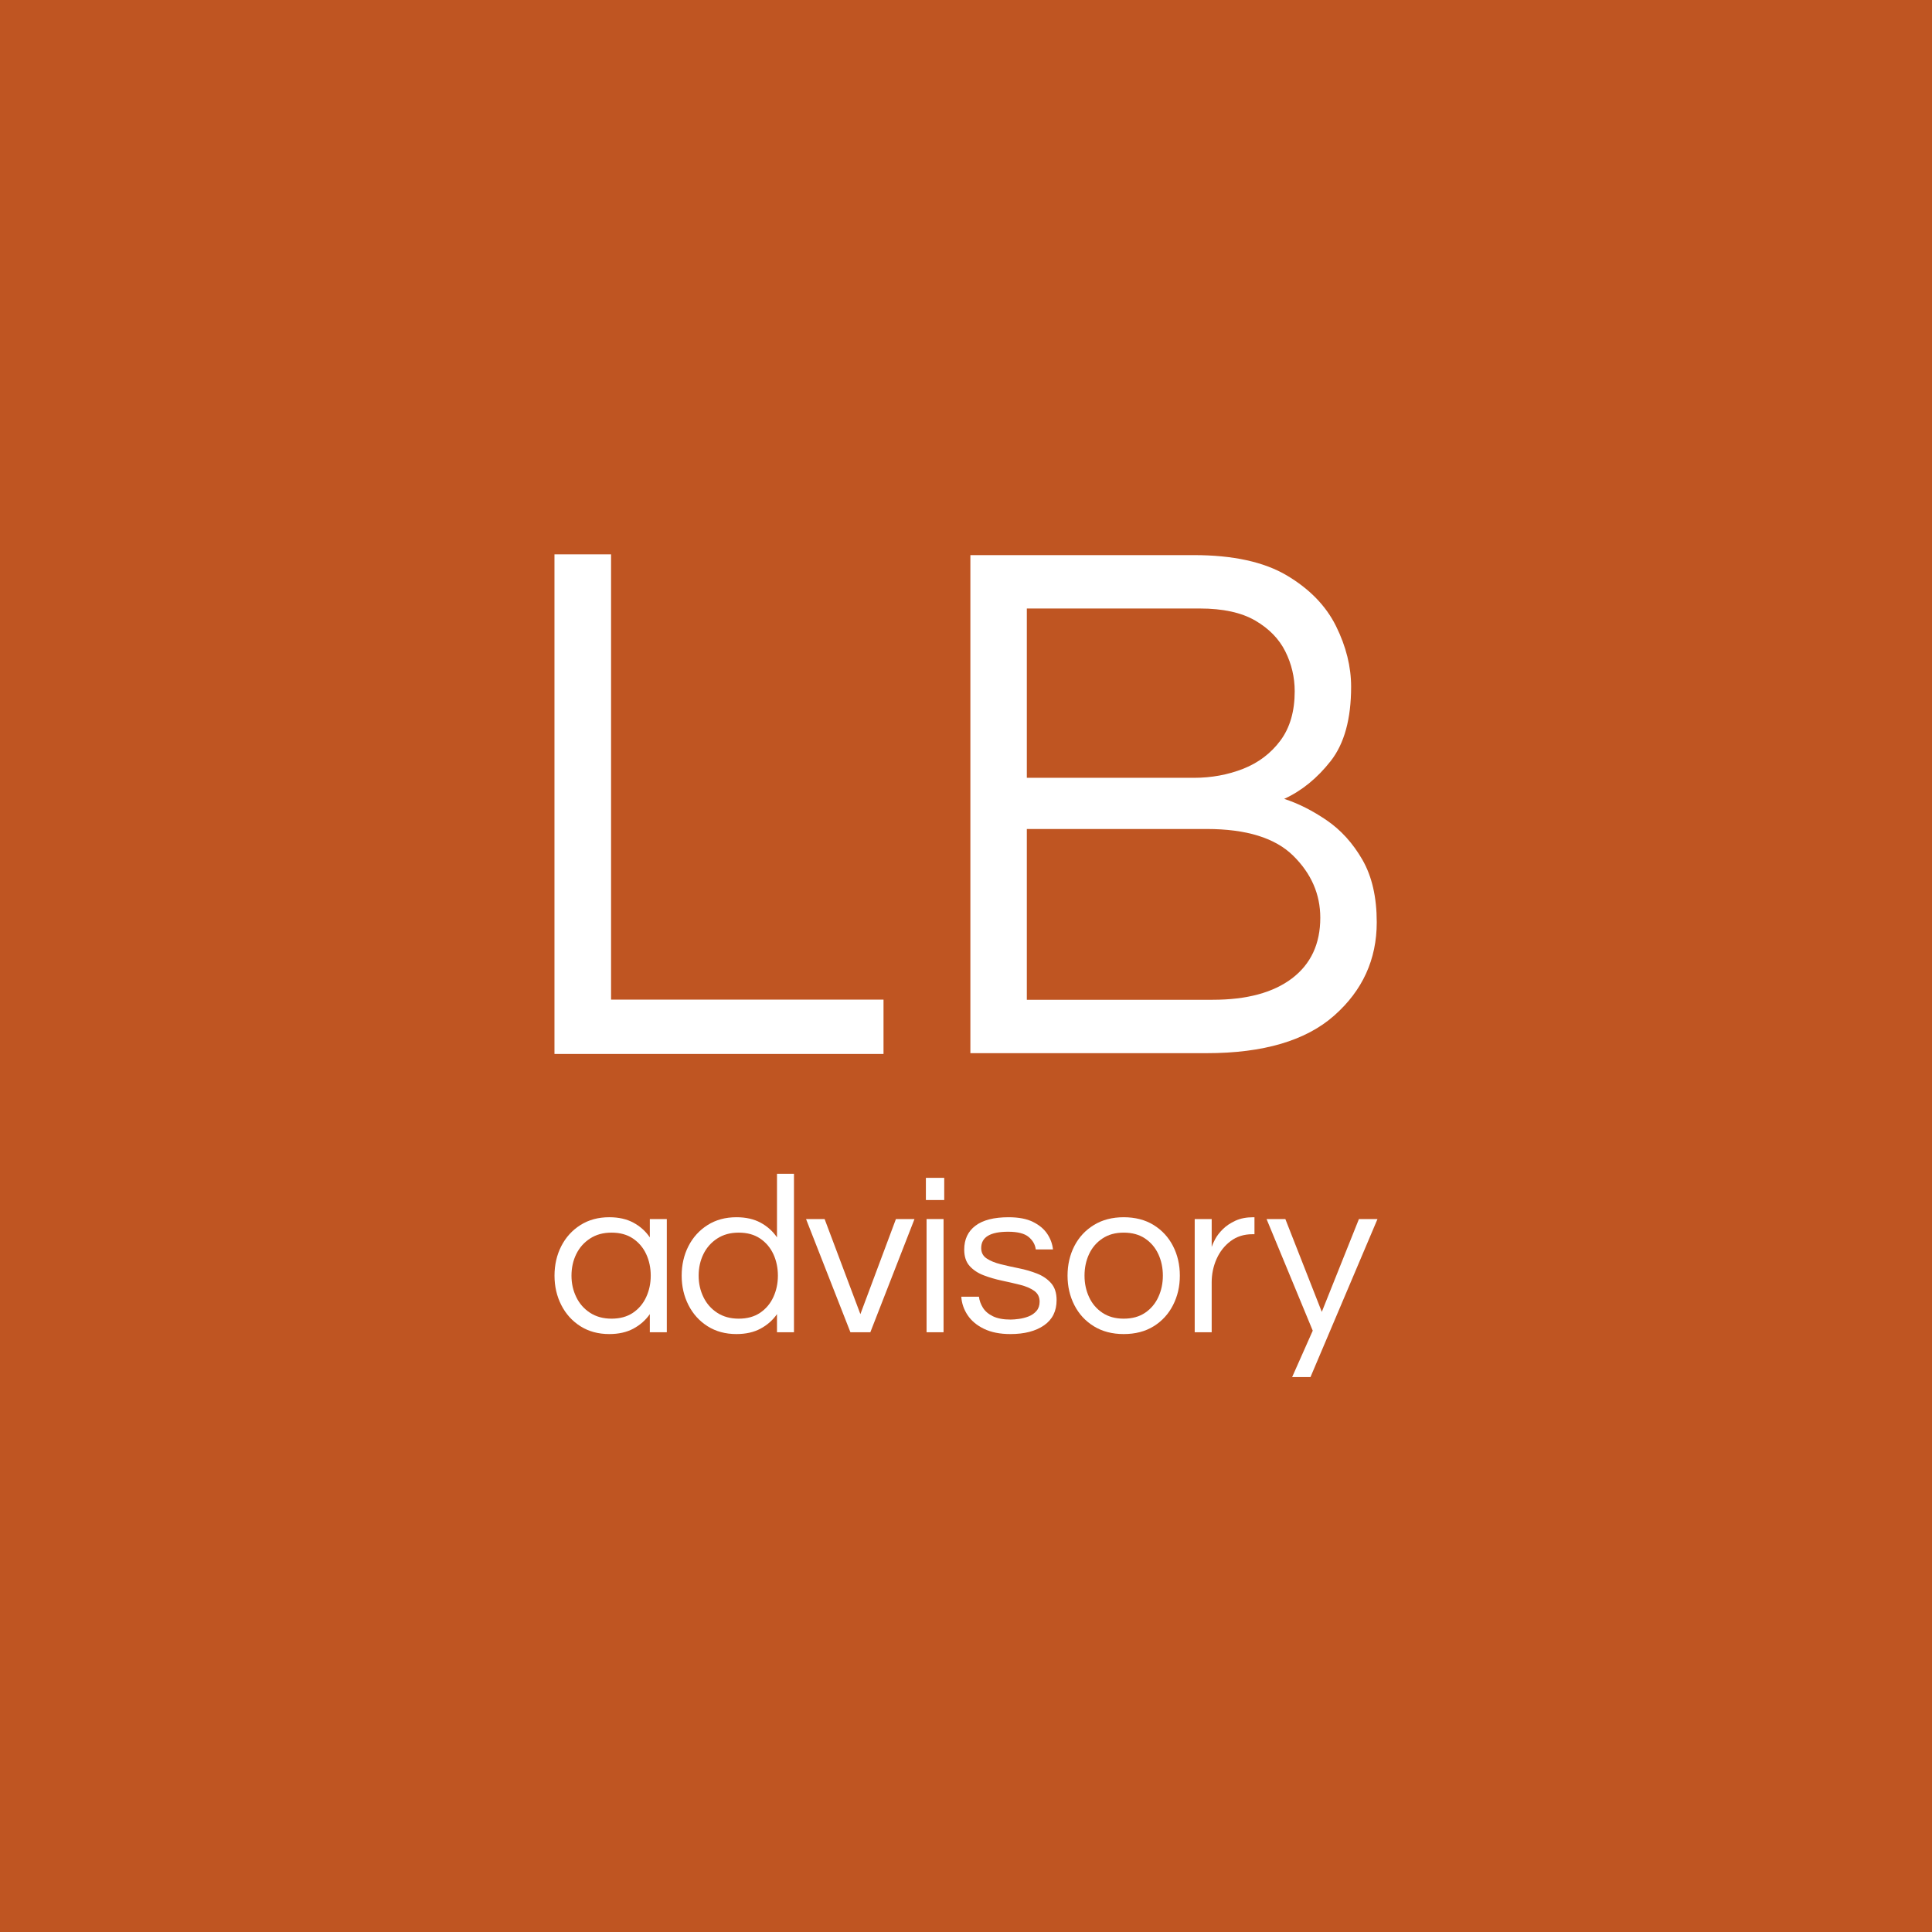 <svg xmlns="http://www.w3.org/2000/svg" id="Calque_2" viewBox="0 0 512 512"><defs><style>.cls-1{fill:#fff;}.cls-2{fill:#bf5522;}</style></defs><g id="LB_-_logo_1"><rect id="bkgd" class="cls-2" width="512" height="512"></rect><g id="advisory"><path class="cls-1" d="M161.47,353.54c-2.92,0-5.47-.69-7.65-2.07-2.18-1.38-3.87-3.25-5.07-5.61-1.2-2.36-1.8-4.96-1.8-7.8s.6-5.49,1.8-7.83,2.89-4.2,5.07-5.58c2.18-1.38,4.73-2.07,7.65-2.07,2.48,0,4.61.48,6.39,1.44,1.78.96,3.23,2.26,4.35,3.9v-4.86h4.5v30h-4.5v-4.8c-1.12,1.6-2.57,2.88-4.35,3.84-1.78.96-3.91,1.44-6.39,1.44ZM162.07,349.46c2.24,0,4.13-.52,5.67-1.56,1.54-1.04,2.71-2.43,3.51-4.17.8-1.74,1.2-3.63,1.2-5.67s-.4-3.98-1.2-5.7c-.8-1.72-1.97-3.1-3.51-4.14-1.54-1.04-3.43-1.56-5.67-1.56s-4.1.52-5.7,1.56c-1.6,1.04-2.82,2.42-3.66,4.14-.84,1.72-1.26,3.62-1.26,5.7s.42,3.93,1.26,5.67,2.06,3.13,3.66,4.17c1.6,1.04,3.5,1.56,5.7,1.56Z"></path><path class="cls-1" d="M195.17,353.54c-2.92,0-5.47-.69-7.65-2.07-2.18-1.38-3.87-3.25-5.07-5.61-1.2-2.36-1.8-4.96-1.8-7.8s.6-5.49,1.8-7.83,2.89-4.2,5.07-5.58c2.18-1.38,4.73-2.07,7.65-2.07,2.48,0,4.61.48,6.39,1.44,1.78.96,3.23,2.26,4.35,3.9v-16.86h4.5v42h-4.5v-4.8c-1.12,1.6-2.57,2.88-4.35,3.84-1.78.96-3.91,1.44-6.39,1.44ZM195.77,349.46c2.24,0,4.13-.52,5.67-1.56,1.54-1.04,2.71-2.43,3.51-4.17.8-1.74,1.2-3.63,1.2-5.67s-.4-3.98-1.2-5.7c-.8-1.72-1.97-3.1-3.51-4.14-1.54-1.04-3.43-1.56-5.67-1.56s-4.1.52-5.7,1.56c-1.6,1.04-2.82,2.42-3.66,4.14-.84,1.72-1.26,3.62-1.26,5.7s.42,3.93,1.26,5.67,2.06,3.13,3.66,4.17c1.6,1.04,3.5,1.56,5.7,1.56Z"></path><path class="cls-1" d="M225.37,353.06l-11.76-30h4.92l9.48,25.2,9.42-25.2h4.92l-11.7,30h-5.28Z"></path><path class="cls-1" d="M245.37,318.02v-5.88h4.86v5.88h-4.86ZM245.55,353.06v-30h4.5v30h-4.5Z"></path><path class="cls-1" d="M267.77,353.54c-2.76,0-5.09-.46-6.99-1.38-1.9-.92-3.35-2.13-4.35-3.63-1-1.5-1.56-3.13-1.68-4.89h4.68c.12,1,.47,1.97,1.05,2.91.58.94,1.47,1.7,2.67,2.28,1.2.58,2.76.87,4.68.87.6,0,1.34-.06,2.22-.18s1.73-.34,2.55-.66c.82-.32,1.51-.8,2.07-1.44.56-.64.84-1.46.84-2.46,0-1.24-.48-2.2-1.44-2.88-.96-.68-2.2-1.21-3.72-1.59-1.52-.38-3.13-.75-4.83-1.11-1.7-.36-3.31-.83-4.83-1.41-1.52-.58-2.76-1.4-3.72-2.46-.96-1.06-1.44-2.51-1.44-4.35,0-2.72.99-4.83,2.97-6.33,1.98-1.5,4.91-2.25,8.79-2.25,2.64,0,4.79.41,6.45,1.23,1.66.82,2.92,1.87,3.78,3.15.86,1.28,1.37,2.66,1.53,4.14h-4.56c-.16-1.28-.79-2.38-1.89-3.3-1.1-.92-2.91-1.38-5.43-1.38-4.76,0-7.14,1.44-7.14,4.32,0,1.2.48,2.12,1.44,2.76.96.64,2.2,1.15,3.72,1.53,1.52.38,3.13.74,4.83,1.08,1.7.34,3.31.81,4.83,1.41,1.52.6,2.76,1.45,3.72,2.55.96,1.1,1.44,2.59,1.44,4.47,0,2.92-1.11,5.15-3.33,6.69-2.22,1.54-5.19,2.31-8.91,2.31Z"></path><path class="cls-1" d="M297.79,353.54c-3.04,0-5.68-.69-7.92-2.07-2.24-1.38-3.96-3.25-5.16-5.61-1.2-2.36-1.8-4.96-1.8-7.8s.6-5.49,1.8-7.83,2.92-4.2,5.16-5.58c2.24-1.38,4.88-2.07,7.92-2.07s5.73.69,7.95,2.07,3.93,3.24,5.13,5.58,1.8,4.95,1.8,7.83-.6,5.44-1.8,7.8c-1.2,2.36-2.91,4.23-5.13,5.61s-4.87,2.07-7.95,2.07ZM297.79,349.46c2.24,0,4.13-.52,5.67-1.56,1.54-1.04,2.71-2.43,3.51-4.17s1.2-3.63,1.2-5.67-.4-3.98-1.2-5.7c-.8-1.72-1.97-3.1-3.51-4.14-1.54-1.04-3.43-1.56-5.67-1.56s-4.08.52-5.64,1.56c-1.56,1.04-2.74,2.42-3.54,4.14-.8,1.72-1.2,3.62-1.2,5.7s.4,3.93,1.2,5.67c.8,1.74,1.98,3.13,3.54,4.17,1.56,1.04,3.44,1.56,5.64,1.56Z"></path><path class="cls-1" d="M316.61,353.06v-30h4.5v7.38c.16-.52.47-1.21.93-2.07.46-.86,1.13-1.73,2.01-2.61s1.99-1.63,3.33-2.25c1.34-.62,2.93-.93,4.77-.93h.3v4.5h-.54c-2.24,0-4.17.61-5.79,1.83-1.62,1.22-2.86,2.8-3.72,4.74-.86,1.94-1.29,4.01-1.29,6.21v13.2h-4.5Z"></path><path class="cls-1" d="M342.43,364.94l5.46-12.3-12.24-29.58h4.98l9.66,24.6,9.84-24.6h4.92l-17.76,41.88h-4.86Z"></path></g><g id="LP"><path id="B" class="cls-1" d="M257.16,279.11v-132h59.22c10.37,0,18.58,1.8,24.63,5.38,6.05,3.59,10.4,8.08,13.06,13.46,2.66,5.38,3.99,10.74,3.99,16.05,0,8.51-1.8,15.05-5.38,19.64-3.59,4.59-7.71,7.94-12.36,10.07,3.72,1.2,7.48,3.09,11.27,5.68,3.79,2.59,6.94,6.08,9.47,10.47,2.52,4.39,3.79,9.9,3.79,16.55,0,9.84-3.76,18.08-11.27,24.72-7.51,6.65-18.78,9.97-33.8,9.97h-62.61ZM272.12,206.13h44.27c4.65,0,9-.8,13.06-2.39,4.05-1.6,7.34-4.09,9.87-7.48,2.52-3.39,3.79-7.74,3.79-13.06,0-3.72-.83-7.24-2.49-10.57-1.66-3.32-4.32-6.05-7.98-8.18-3.66-2.12-8.54-3.19-14.66-3.19h-45.86v44.86ZM272.12,264.95h49.25c9.04,0,16.05-1.89,21.04-5.68,4.98-3.79,7.48-9.14,7.48-16.05,0-6.25-2.39-11.73-7.18-16.45-4.79-4.72-12.43-7.08-22.93-7.08h-47.66v45.26Z"></path><path id="L" class="cls-1" d="M146.94,279.31v-132.4h15v118h72.2v14.4h-87.2Z"></path></g></g></svg>